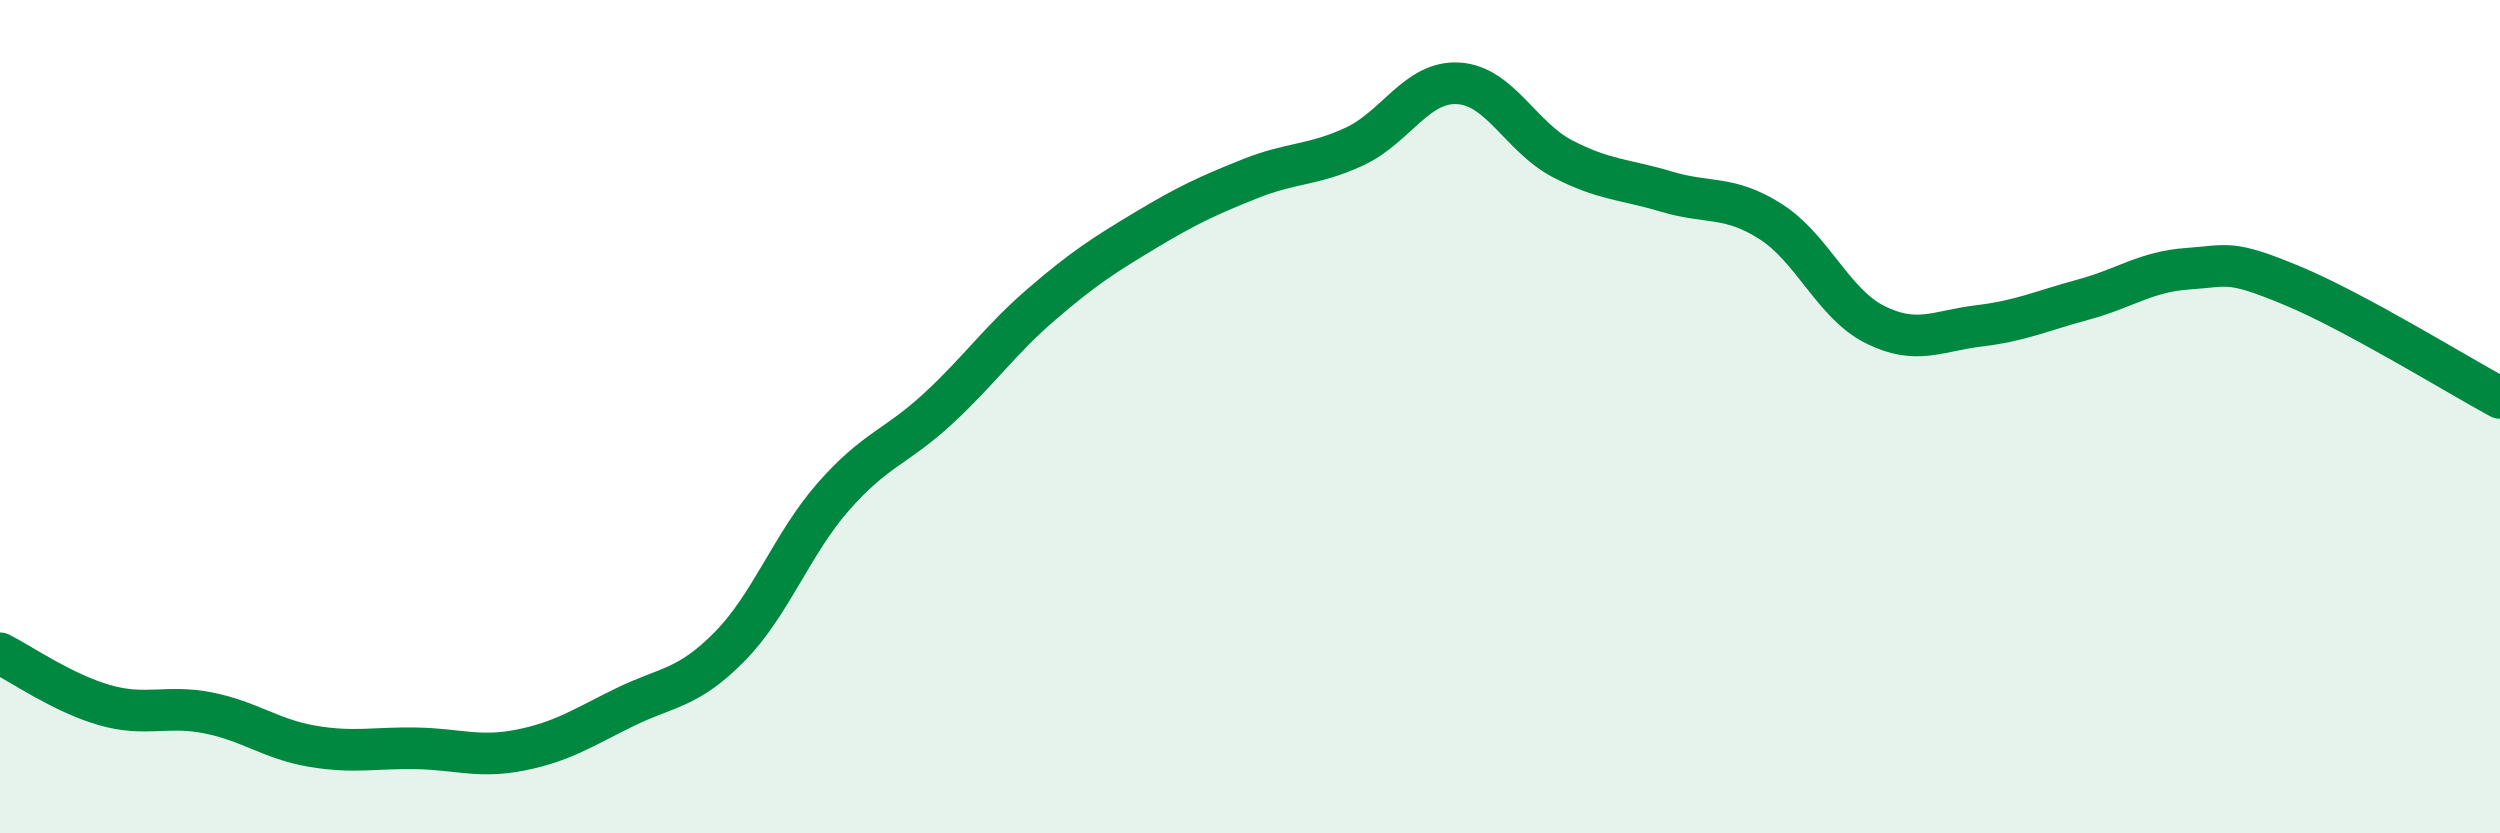 
    <svg width="60" height="20" viewBox="0 0 60 20" xmlns="http://www.w3.org/2000/svg">
      <path
        d="M 0,15.68 C 0.5,15.93 1.5,16.63 2.5,16.92 C 3.5,17.21 4,16.91 5,17.11 C 6,17.31 6.5,17.74 7.5,17.91 C 8.5,18.08 9,17.94 10,17.96 C 11,17.98 11.5,18.2 12.5,18 C 13.5,17.8 14,17.46 15,16.97 C 16,16.48 16.5,16.54 17.5,15.53 C 18.5,14.52 19,13.06 20,11.92 C 21,10.78 21.5,10.74 22.5,9.82 C 23.5,8.9 24,8.16 25,7.3 C 26,6.44 26.5,6.12 27.5,5.52 C 28.5,4.92 29,4.69 30,4.29 C 31,3.89 31.5,3.98 32.5,3.52 C 33.5,3.06 34,1.94 35,2 C 36,2.06 36.5,3.29 37.5,3.81 C 38.5,4.33 39,4.3 40,4.6 C 41,4.9 41.5,4.68 42.5,5.32 C 43.5,5.96 44,7.29 45,7.79 C 46,8.29 46.5,7.94 47.5,7.82 C 48.5,7.7 49,7.46 50,7.19 C 51,6.92 51.5,6.52 52.5,6.45 C 53.5,6.38 53.5,6.23 55,6.85 C 56.5,7.47 59,9.01 60,9.55L60 20L0 20Z"
        fill="#008740"
        opacity="0.1"
        stroke-linecap="round"
        stroke-linejoin="round"
      />
      <path
        d="M 0,15.68 C 0.5,15.93 1.5,16.63 2.5,16.92 C 3.5,17.21 4,16.91 5,17.11 C 6,17.31 6.5,17.74 7.5,17.91 C 8.5,18.08 9,17.94 10,17.96 C 11,17.98 11.5,18.2 12.5,18 C 13.5,17.8 14,17.46 15,16.97 C 16,16.48 16.5,16.54 17.5,15.53 C 18.5,14.52 19,13.06 20,11.92 C 21,10.78 21.5,10.74 22.5,9.82 C 23.5,8.9 24,8.16 25,7.3 C 26,6.44 26.5,6.12 27.5,5.52 C 28.5,4.92 29,4.69 30,4.29 C 31,3.89 31.5,3.98 32.5,3.52 C 33.5,3.06 34,1.94 35,2 C 36,2.06 36.5,3.29 37.5,3.81 C 38.5,4.33 39,4.3 40,4.6 C 41,4.9 41.5,4.68 42.5,5.32 C 43.5,5.96 44,7.29 45,7.79 C 46,8.29 46.5,7.94 47.5,7.82 C 48.5,7.7 49,7.46 50,7.19 C 51,6.92 51.5,6.52 52.5,6.45 C 53.5,6.38 53.5,6.23 55,6.85 C 56.5,7.47 59,9.01 60,9.55"
        stroke="#008740"
        stroke-width="1"
        fill="none"
        stroke-linecap="round"
        stroke-linejoin="round"
      />
    </svg>
  